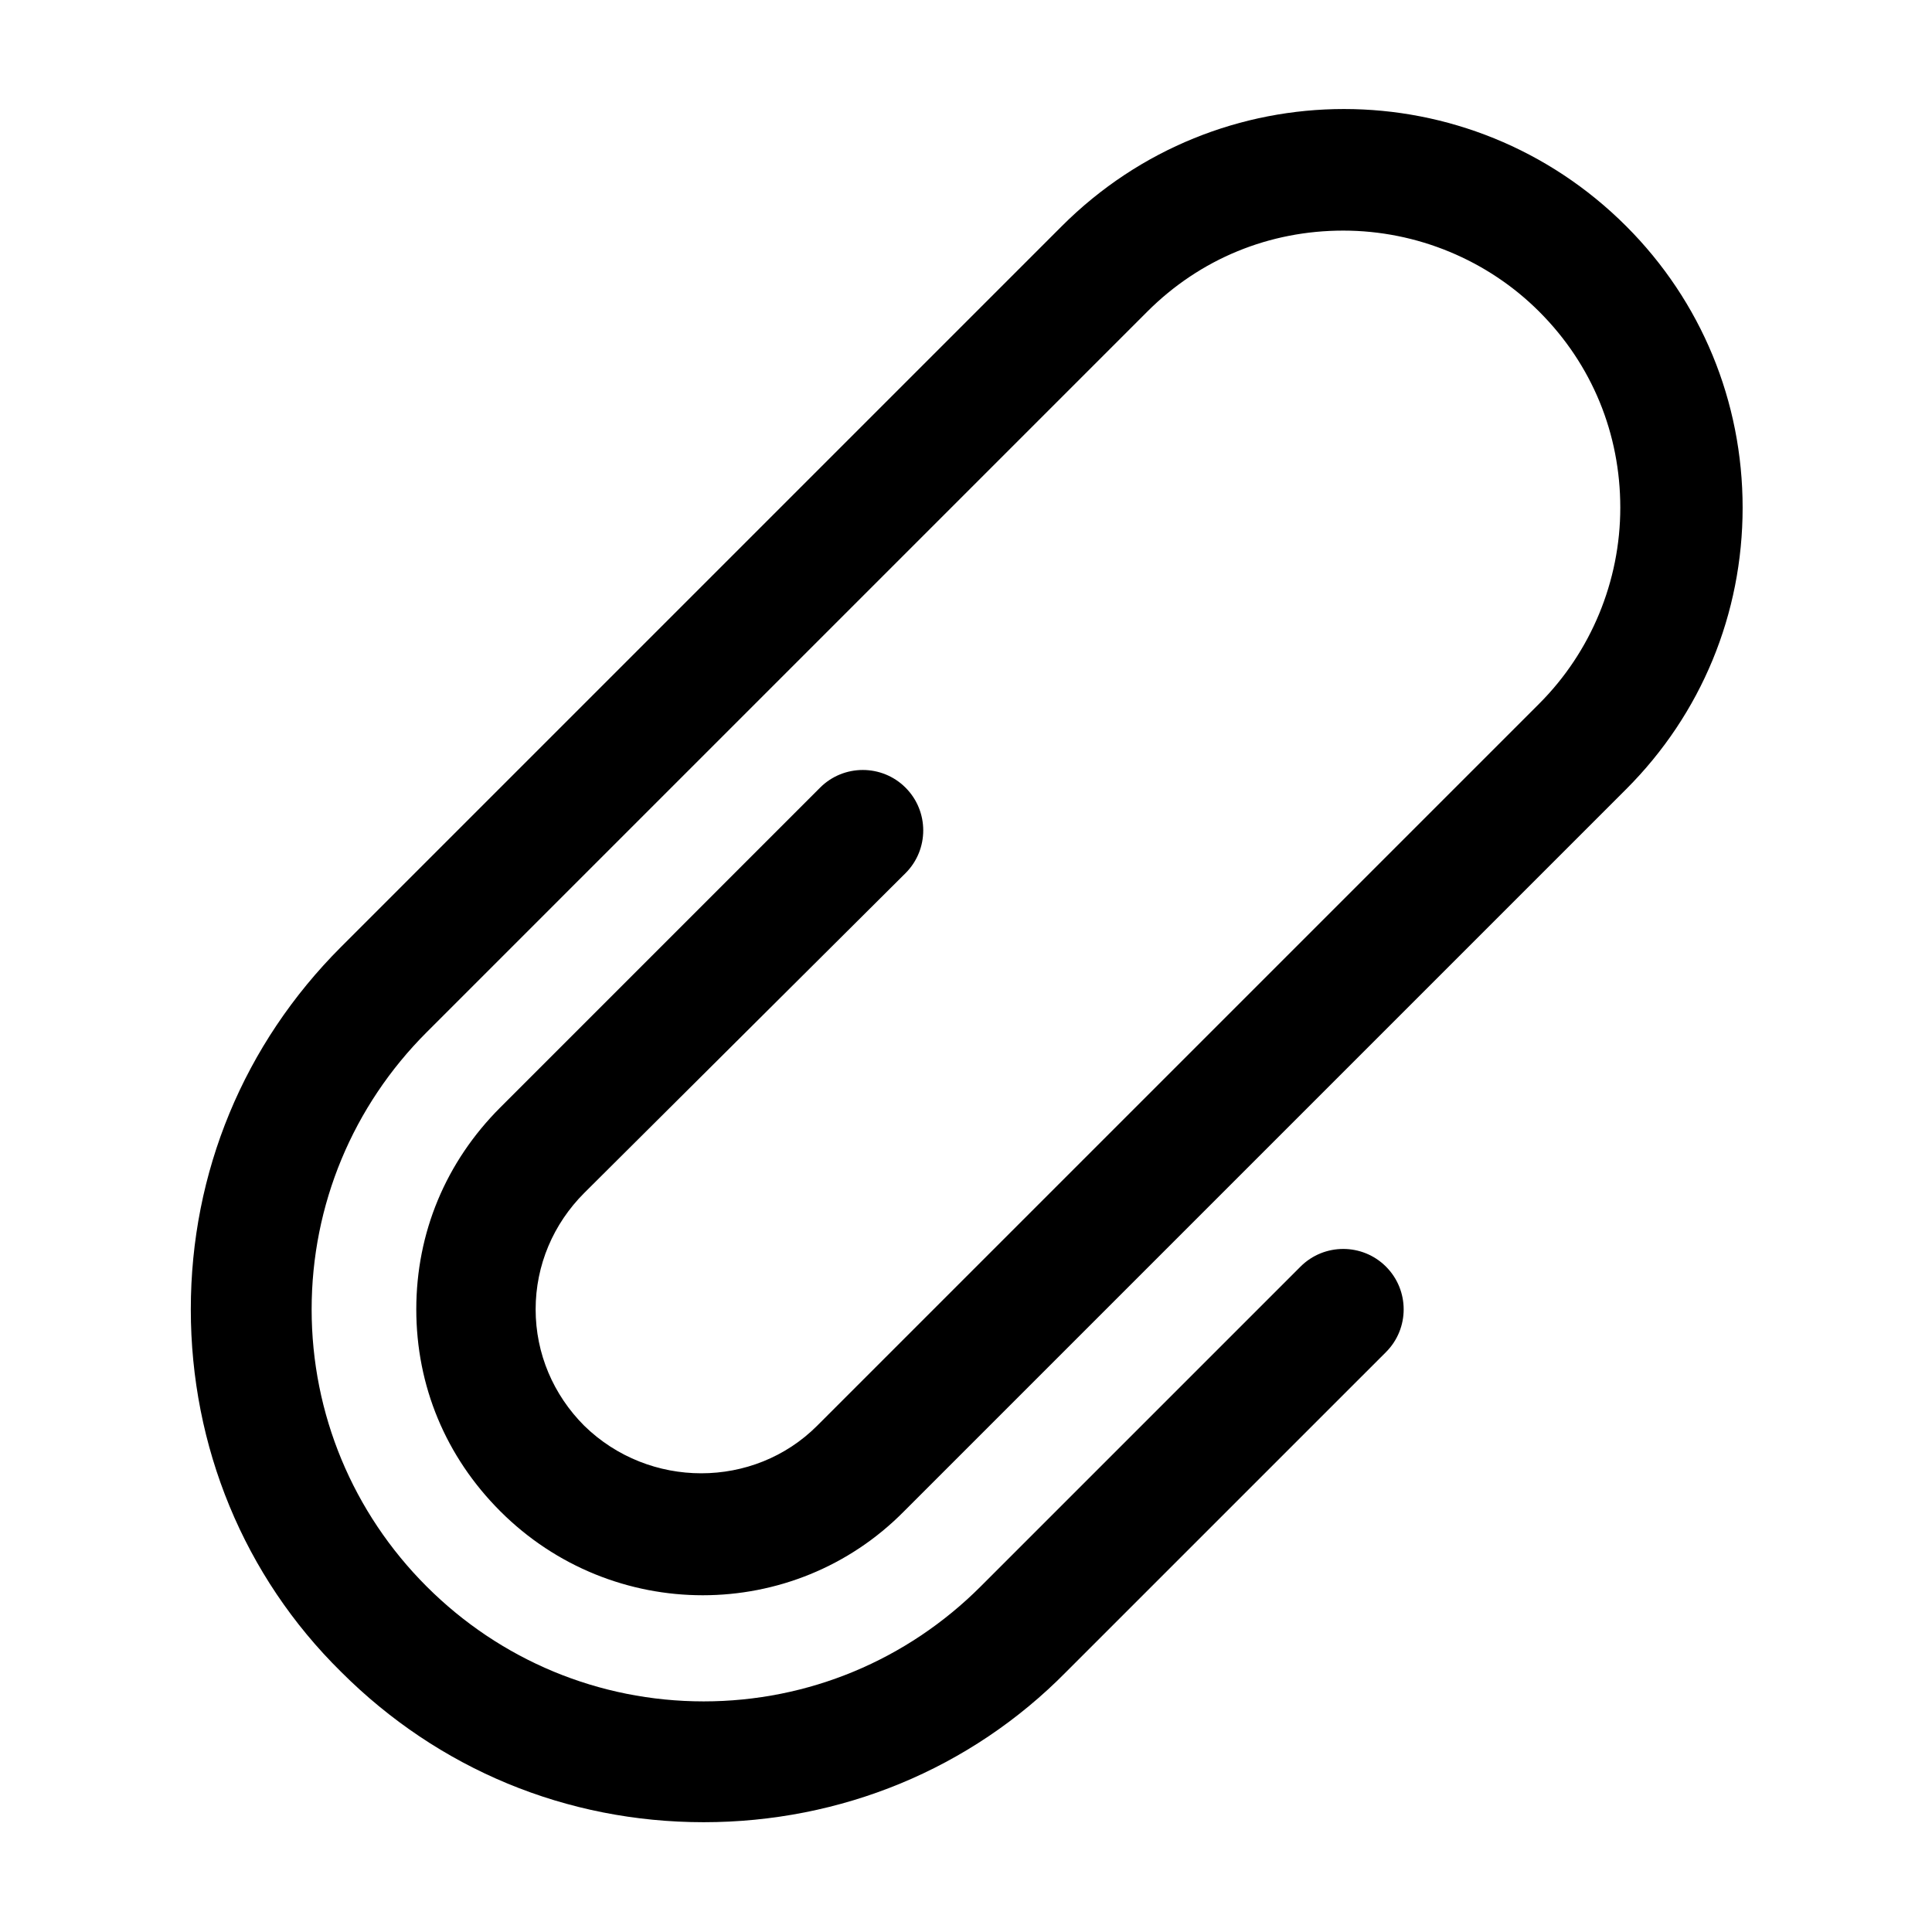 <?xml version="1.0" encoding="UTF-8"?>
<!-- Uploaded to: ICON Repo, www.iconrepo.com, Generator: ICON Repo Mixer Tools -->
<svg fill="#000000" width="800px" height="800px" version="1.1" viewBox="144 144 512 512" xmlns="http://www.w3.org/2000/svg">
 <path d="m383.98 375.39c6.25-6.25 6.25-16.402 0-22.652s-16.402-6.25-22.652 0l-84.746 84.75c-14.449 14.449-22.262 33.195-22.262 53.504s7.812 39.055 22.262 53.504c29.684 29.684 77.719 29.684 107.01 0l191.37-191.37c19.918-19.918 30.852-46.477 30.852-74.594 0-28.121-10.934-54.676-30.852-74.594-41.398-41.398-108.18-41.398-149.58 0l-190.98 190.98c-25.777 25.777-39.836 59.754-39.836 96.074 0 36.32 14.059 70.691 39.836 96.074 25.777 25.777 59.754 39.836 96.074 39.836 36.32 0 70.691-14.059 96.074-39.836l84.75-84.746c6.25-6.25 6.25-16.402 0-22.652s-16.402-6.25-22.652 0l-84.75 84.75c-19.527 19.527-45.695 30.465-73.422 30.465-27.73 0-53.895-10.934-73.422-30.465-19.527-19.527-30.465-45.695-30.465-73.422 0-27.73 10.938-53.898 30.465-73.426l190.98-190.98c14.059-14.059 32.414-21.48 51.941-21.48 19.527 0 38.273 7.812 51.941 21.48 14.059 14.059 21.48 32.414 21.48 51.941s-7.812 38.273-21.48 51.941l-191.37 191.37c-16.793 16.793-44.523 16.793-61.707 0-8.203-8.203-12.887-19.137-12.887-30.852s4.688-22.652 12.887-30.852z"/>
</svg>